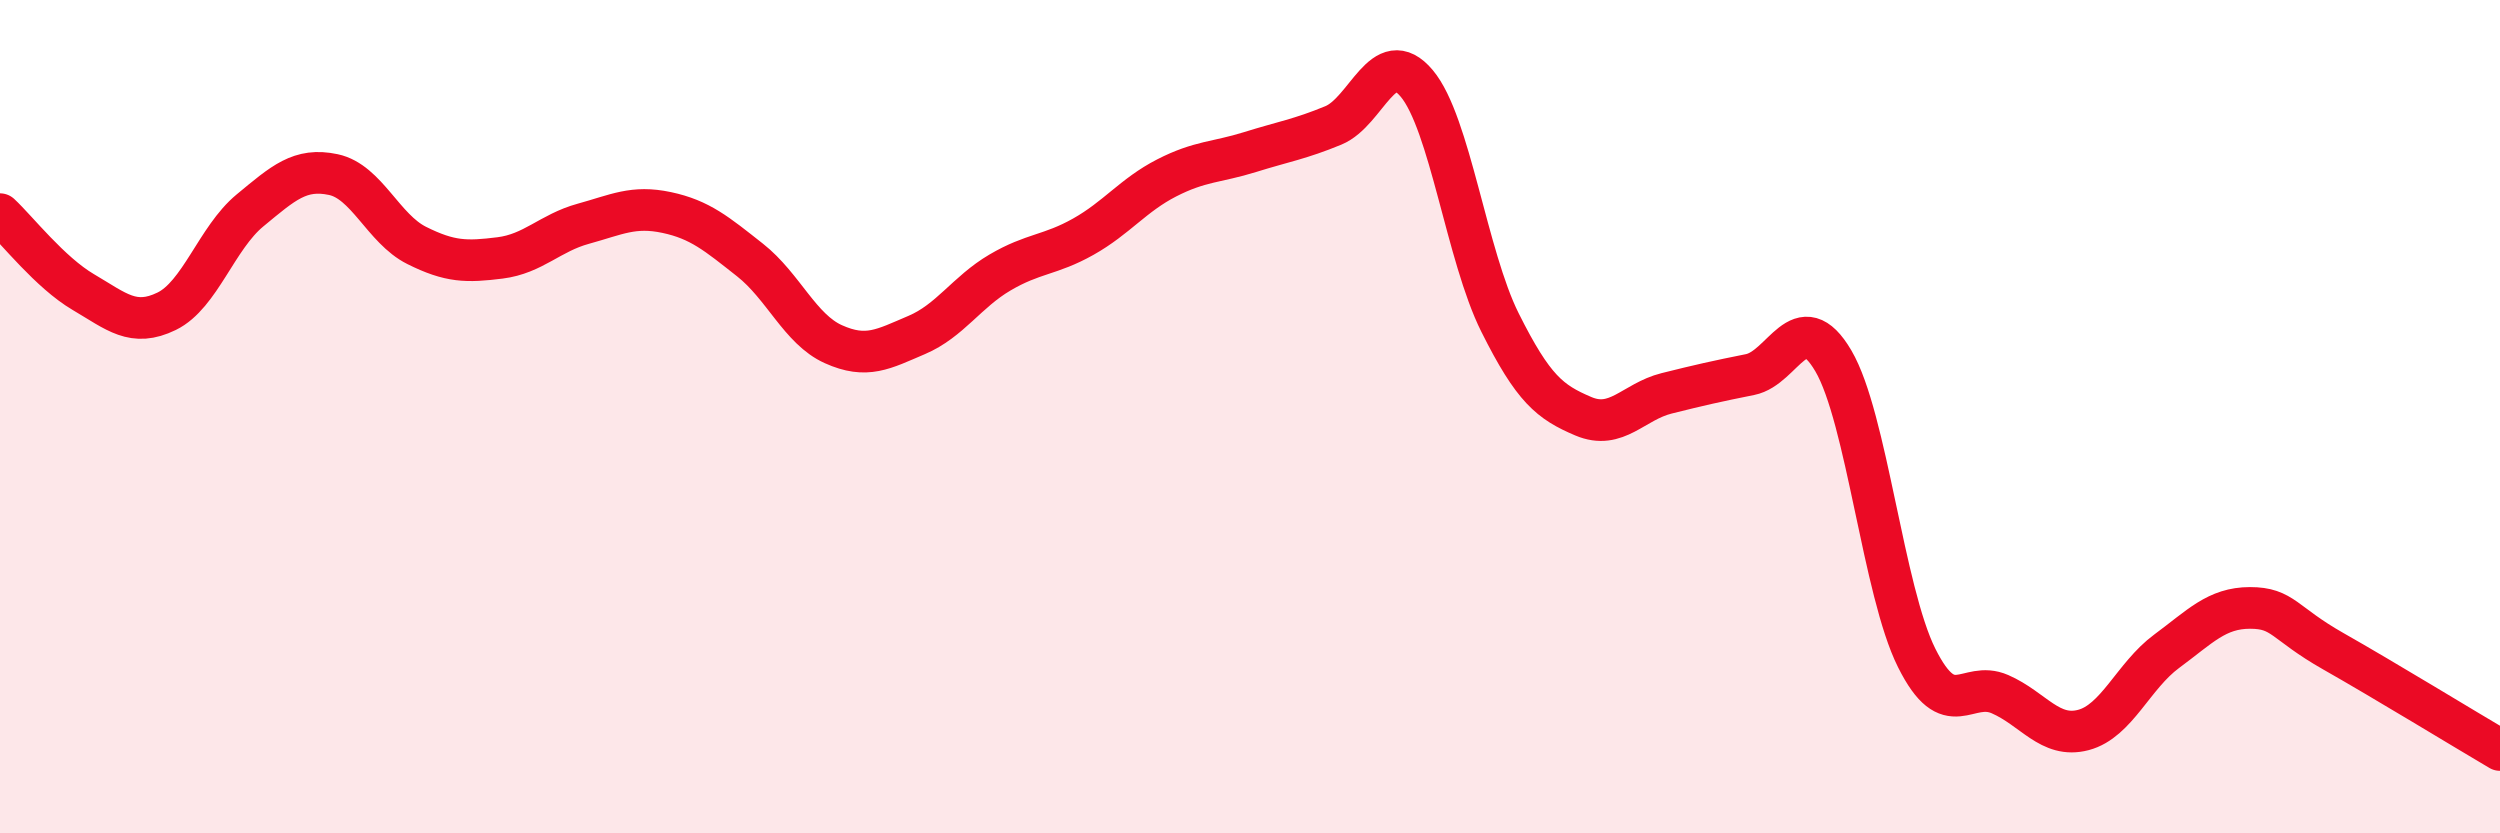 
    <svg width="60" height="20" viewBox="0 0 60 20" xmlns="http://www.w3.org/2000/svg">
      <path
        d="M 0,5.14 C 0.4,5.51 1.2,6.54 2,7.01 C 2.8,7.48 3.2,7.86 4,7.47 C 4.8,7.08 5.2,5.71 6,5.05 C 6.8,4.39 7.2,4.02 8,4.19 C 8.8,4.36 9.2,5.49 10,5.89 C 10.8,6.29 11.2,6.29 12,6.19 C 12.8,6.09 13.2,5.59 14,5.37 C 14.8,5.15 15.2,4.93 16,5.1 C 16.8,5.27 17.2,5.61 18,6.24 C 18.8,6.87 19.2,7.9 20,8.26 C 20.8,8.62 21.2,8.38 22,8.04 C 22.8,7.7 23.2,7.01 24,6.54 C 24.8,6.07 25.2,6.13 26,5.68 C 26.8,5.23 27.2,4.68 28,4.27 C 28.8,3.86 29.2,3.9 30,3.65 C 30.8,3.4 31.2,3.34 32,3.01 C 32.8,2.68 33.2,1.05 34,2 C 34.8,2.95 35.2,6.14 36,7.74 C 36.8,9.34 37.2,9.65 38,9.99 C 38.8,10.33 39.2,9.64 40,9.44 C 40.8,9.24 41.2,9.15 42,8.99 C 42.8,8.83 43.2,7.3 44,8.66 C 44.8,10.02 45.2,14.19 46,15.79 C 46.8,17.39 47.2,16.31 48,16.66 C 48.8,17.01 49.2,17.73 50,17.52 C 50.8,17.31 51.2,16.22 52,15.63 C 52.8,15.04 53.2,14.59 54,14.59 C 54.8,14.59 54.8,14.95 56,15.63 C 57.2,16.31 59.2,17.53 60,18L60 20L0 20Z"
        fill="#EB0A25"
        opacity="0.1"
        stroke-linecap="round"
        stroke-linejoin="round"
      />
      <path
        d="M 0,5.14 C 0.4,5.51 1.2,6.54 2,7.01 C 2.8,7.48 3.2,7.86 4,7.47 C 4.8,7.08 5.2,5.71 6,5.05 C 6.8,4.39 7.2,4.02 8,4.19 C 8.8,4.36 9.2,5.49 10,5.89 C 10.8,6.29 11.2,6.29 12,6.19 C 12.8,6.09 13.2,5.59 14,5.37 C 14.8,5.15 15.2,4.93 16,5.1 C 16.8,5.27 17.2,5.61 18,6.24 C 18.8,6.87 19.2,7.9 20,8.26 C 20.8,8.62 21.2,8.38 22,8.04 C 22.8,7.7 23.2,7.01 24,6.54 C 24.8,6.07 25.2,6.13 26,5.68 C 26.8,5.23 27.2,4.68 28,4.27 C 28.8,3.86 29.2,3.9 30,3.65 C 30.8,3.4 31.2,3.34 32,3.01 C 32.8,2.68 33.2,1.05 34,2 C 34.8,2.95 35.2,6.14 36,7.74 C 36.8,9.34 37.2,9.65 38,9.99 C 38.8,10.33 39.2,9.64 40,9.44 C 40.8,9.24 41.2,9.15 42,8.99 C 42.8,8.83 43.2,7.3 44,8.66 C 44.8,10.02 45.2,14.19 46,15.79 C 46.8,17.39 47.2,16.31 48,16.66 C 48.8,17.01 49.2,17.73 50,17.52 C 50.8,17.31 51.2,16.22 52,15.63 C 52.8,15.04 53.2,14.59 54,14.59 C 54.8,14.59 54.8,14.95 56,15.63 C 57.2,16.31 59.2,17.53 60,18"
        stroke="#EB0A25"
        stroke-width="1"
        fill="none"
        stroke-linecap="round"
        stroke-linejoin="round"
      />
    </svg>
  